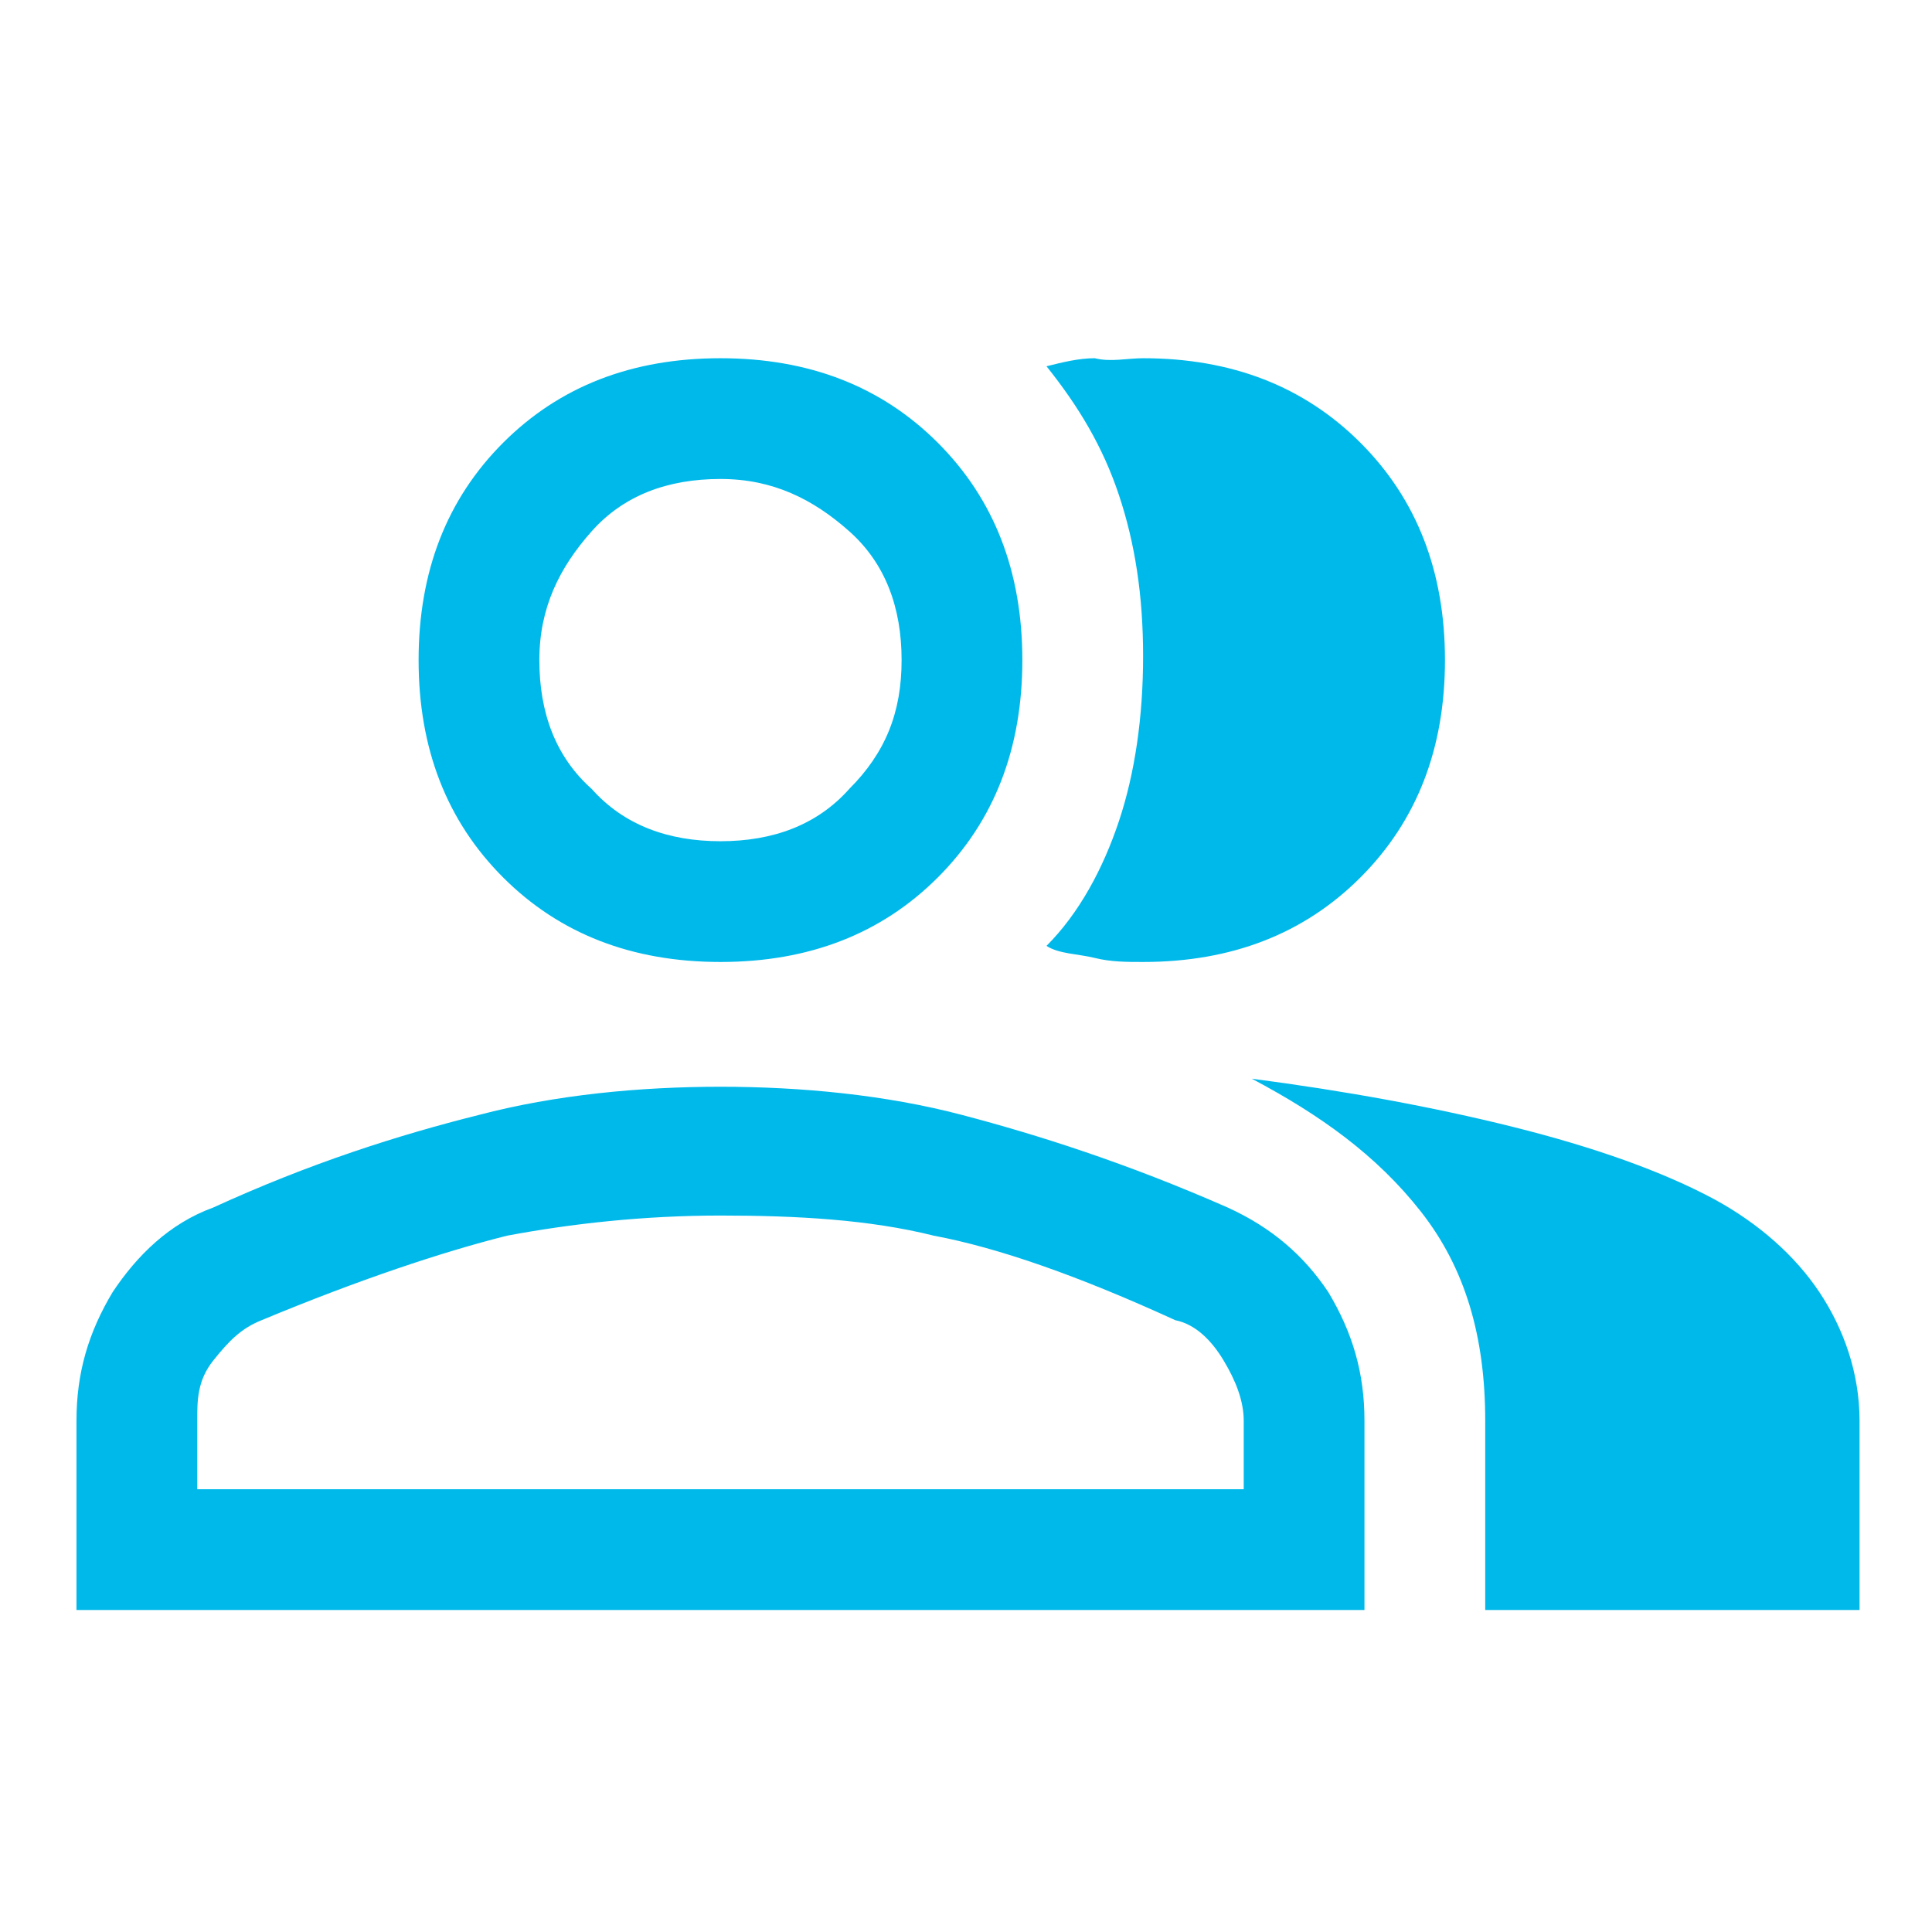 <?xml version="1.0" encoding="utf-8"?>
<!-- Generator: Adobe Illustrator 26.0.1, SVG Export Plug-In . SVG Version: 6.00 Build 0)  -->
<svg version="1.1" id="レイヤー_1" xmlns="http://www.w3.org/2000/svg" xmlns:xlink="http://www.w3.org/1999/xlink" x="0px"
	 y="0px" viewBox="0 0 48 48" style="enable-background:new 0 0 48 48;" xml:space="preserve">
<style type="text/css">
	.st0{fill:#00B9EB;}
</style>
<path class="st0" d="M1.9,40v-4.7c0-1.2,0.3-2.2,0.9-3.2c0.6-0.9,1.4-1.7,2.5-2.1c2.4-1.1,4.6-1.8,6.6-2.3c1.9-0.5,4-0.7,6-0.7
	s4.1,0.2,6,0.7c1.9,0.5,4.1,1.2,6.6,2.3c1.1,0.5,1.9,1.2,2.5,2.1c0.6,1,0.9,2,0.9,3.2V40H1.9z M36.9,40v-4.7c0-2.1-0.5-3.8-1.6-5.2
	s-2.5-2.4-4.2-3.3c2.3,0.3,4.5,0.7,6.5,1.2s3.7,1.1,5,1.8c1.1,0.6,2,1.4,2.6,2.3c0.6,0.9,1,2,1,3.2V40H36.9z M17.9,23.9
	c-2.2,0-4-0.7-5.4-2.1c-1.4-1.4-2.1-3.2-2.1-5.4s0.7-4,2.1-5.4s3.2-2.1,5.4-2.1s4,0.7,5.4,2.1c1.4,1.4,2.1,3.2,2.1,5.4
	s-0.7,4-2.1,5.4C21.9,23.2,20.1,23.9,17.9,23.9z M35.9,16.4c0,2.2-0.7,4-2.1,5.4c-1.4,1.4-3.2,2.1-5.4,2.1c-0.4,0-0.8,0-1.2-0.1
	s-0.9-0.1-1.2-0.3c0.8-0.8,1.4-1.9,1.8-3.1s0.6-2.6,0.6-4.1s-0.2-2.8-0.6-4c-0.4-1.2-1-2.2-1.8-3.2c0.4-0.1,0.8-0.2,1.2-0.2
	C27.6,9,28,8.9,28.4,8.9c2.2,0,4,0.7,5.4,2.1C35.2,12.4,35.9,14.2,35.9,16.4z M4.9,37h26v-1.7c0-0.5-0.2-1-0.5-1.5s-0.7-0.9-1.2-1
	c-2.4-1.1-4.4-1.8-6-2.1c-1.6-0.4-3.4-0.5-5.3-0.5s-3.7,0.2-5.3,0.5c-1.6,0.4-3.7,1.1-6.1,2.1c-0.5,0.2-0.8,0.5-1.2,1
	s-0.4,1-0.4,1.5V37z M17.9,20.9c1.3,0,2.4-0.4,3.2-1.3c0.9-0.9,1.3-1.9,1.3-3.2s-0.4-2.4-1.3-3.2s-1.9-1.3-3.2-1.3s-2.4,0.4-3.2,1.3
	c-0.8,0.9-1.3,1.9-1.3,3.2c0,1.3,0.4,2.4,1.3,3.2C15.5,20.5,16.6,20.9,17.9,20.9z"/>
</svg>
